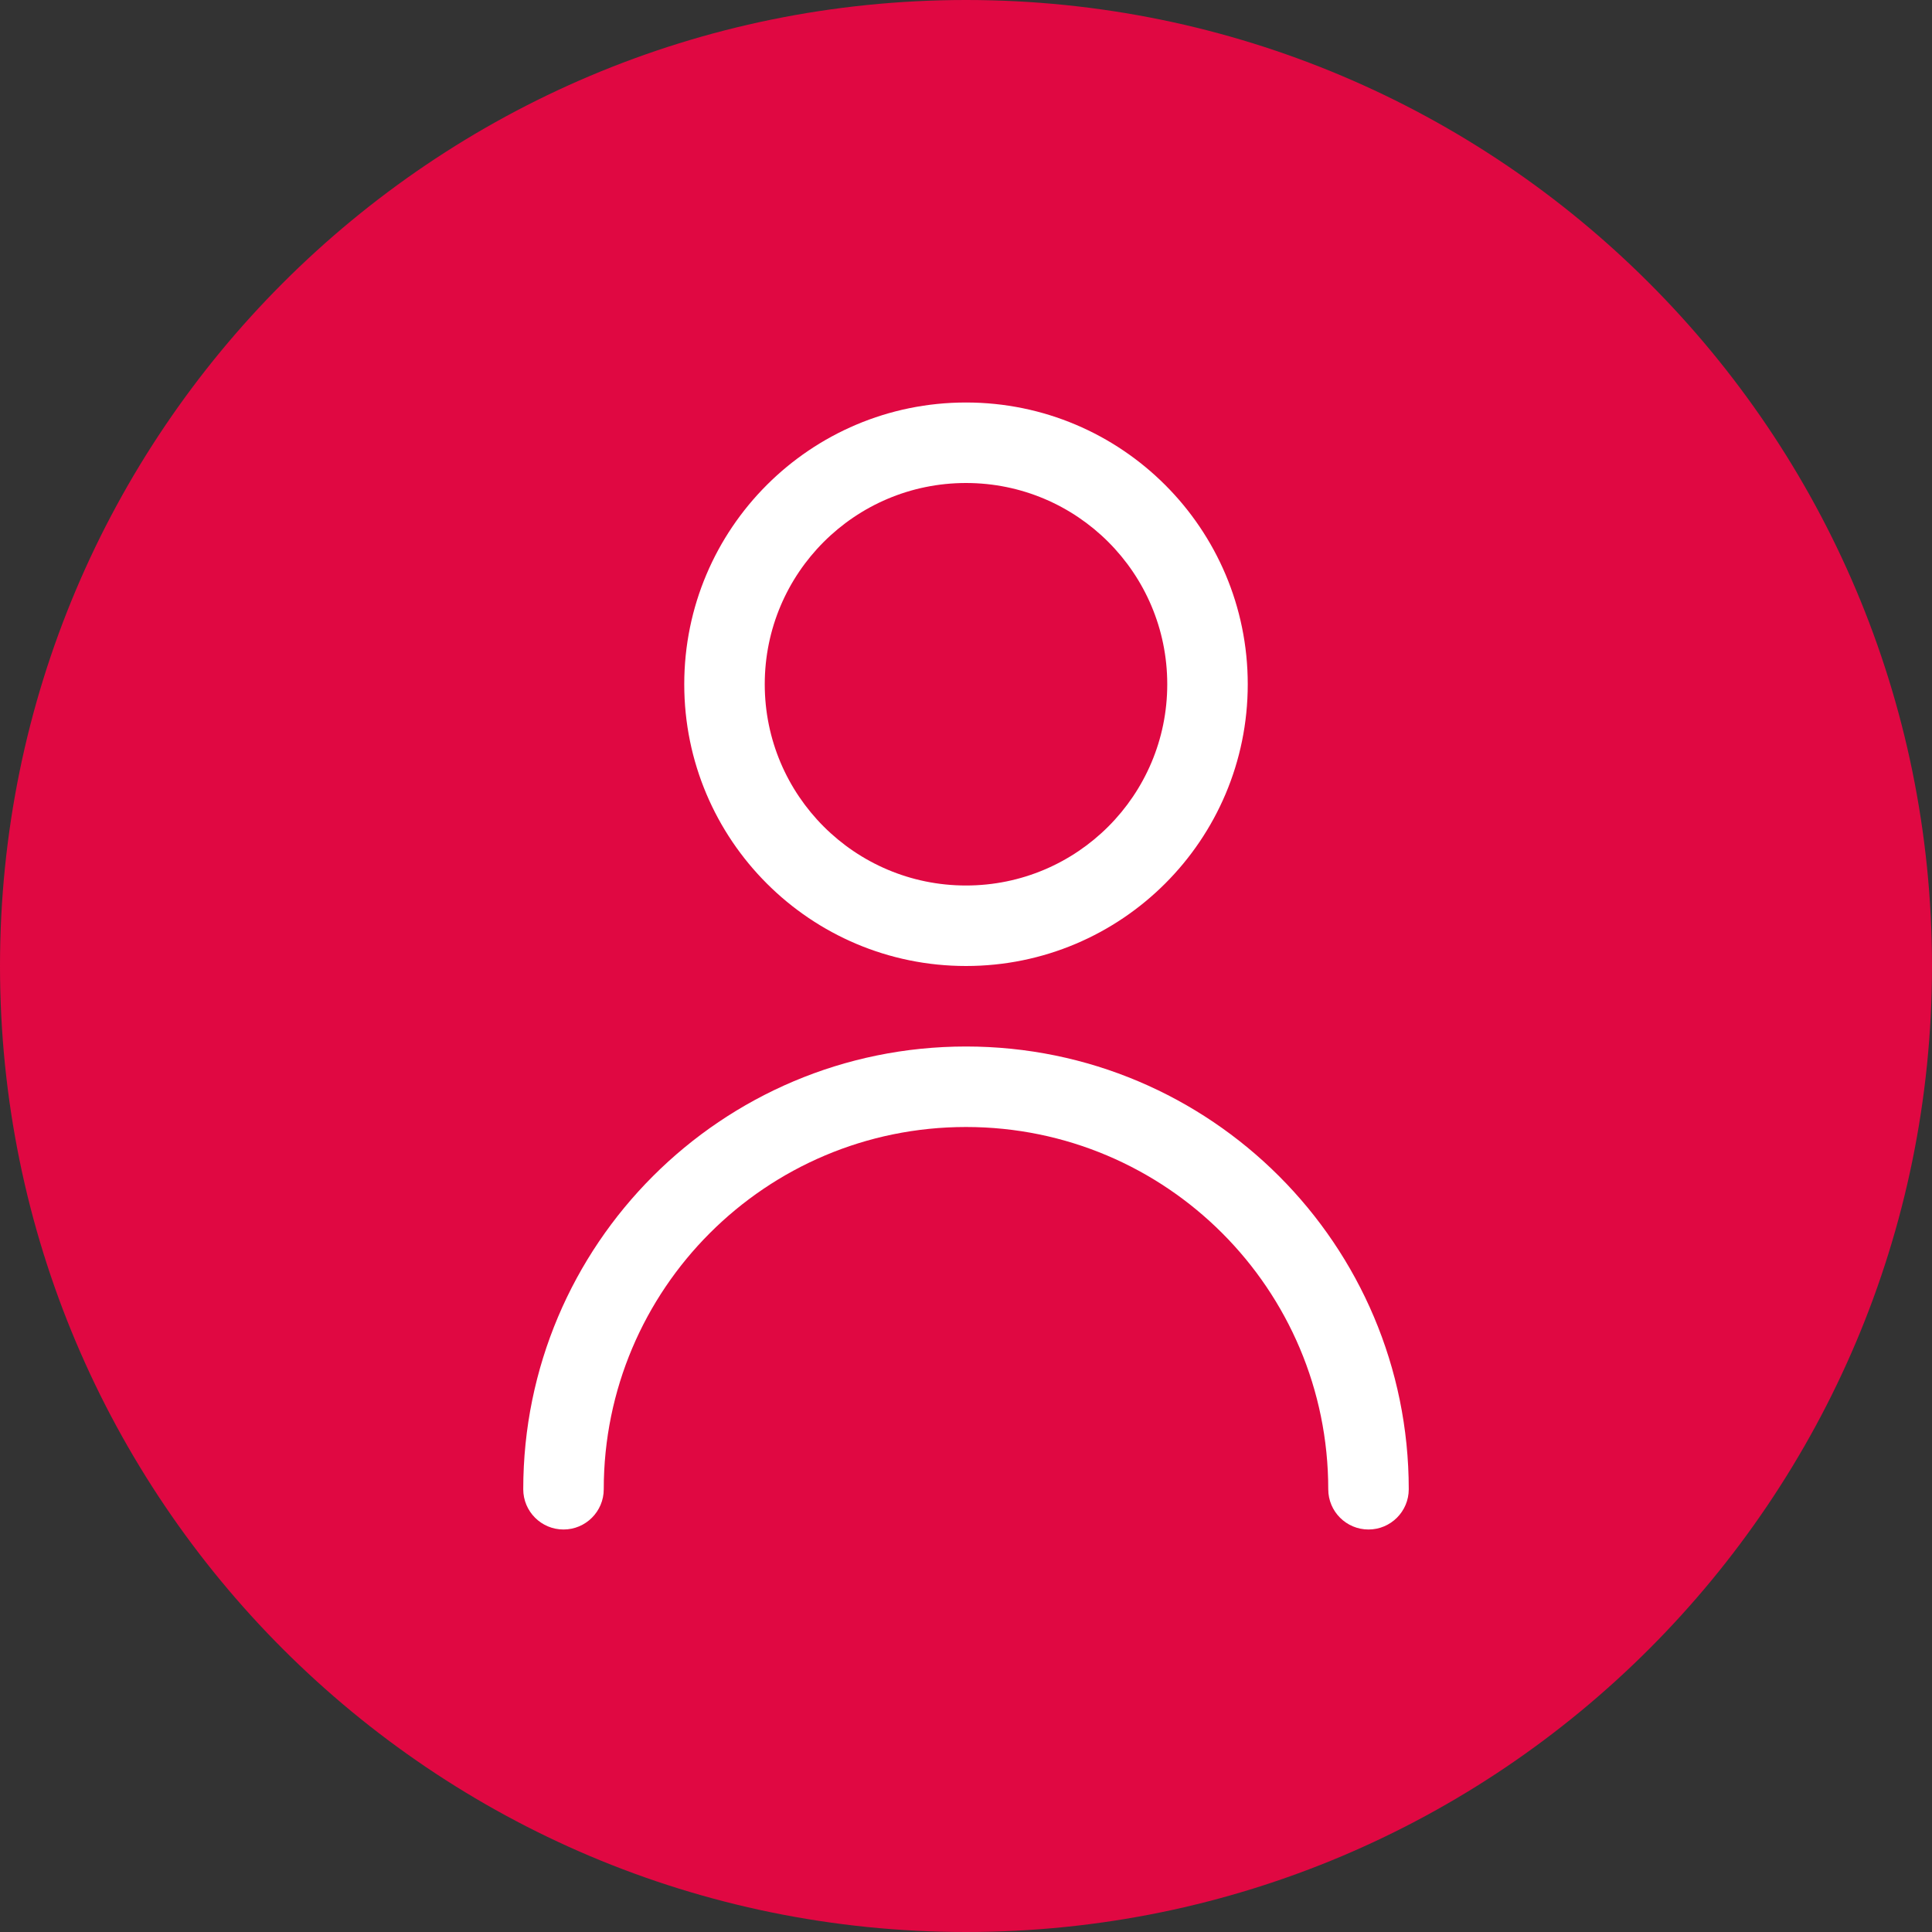 <svg width="48" height="48" viewBox="0 0 48 48" fill="none" xmlns="http://www.w3.org/2000/svg">
<rect x="0" y="0" width="48" height="48" fill="#333333" stroke="none"/>
<path d="M0 24C0 10.745 10.745 0 24 0C37.255 0 48 10.745 48 24C48 37.255 37.255 48 24 48C10.745 48 0 37.255 0 24Z" fill="#E00842"/>
<path fill-rule="evenodd" clip-rule="evenodd" d="M13 37C13 30.925 17.925 26 24 26C30.075 26 35 30.925 35 37C35 37.552 34.552 38 34 38C33.448 38 33 37.552 33 37C33 32.029 28.971 28 24 28C19.029 28 15 32.029 15 37C15 37.552 14.552 38 14 38C13.448 38 13 37.552 13 37Z" fill="white"/>
<path fill-rule="evenodd" clip-rule="evenodd" d="M24 22C26.761 22 29 19.761 29 17C29 14.239 26.761 12 24 12C21.239 12 19 14.239 19 17C19 19.761 21.239 22 24 22ZM24 24C27.866 24 31 20.866 31 17C31 13.134 27.866 10 24 10C20.134 10 17 13.134 17 17C17 20.866 20.134 24 24 24Z" fill="white"/>
</svg>
